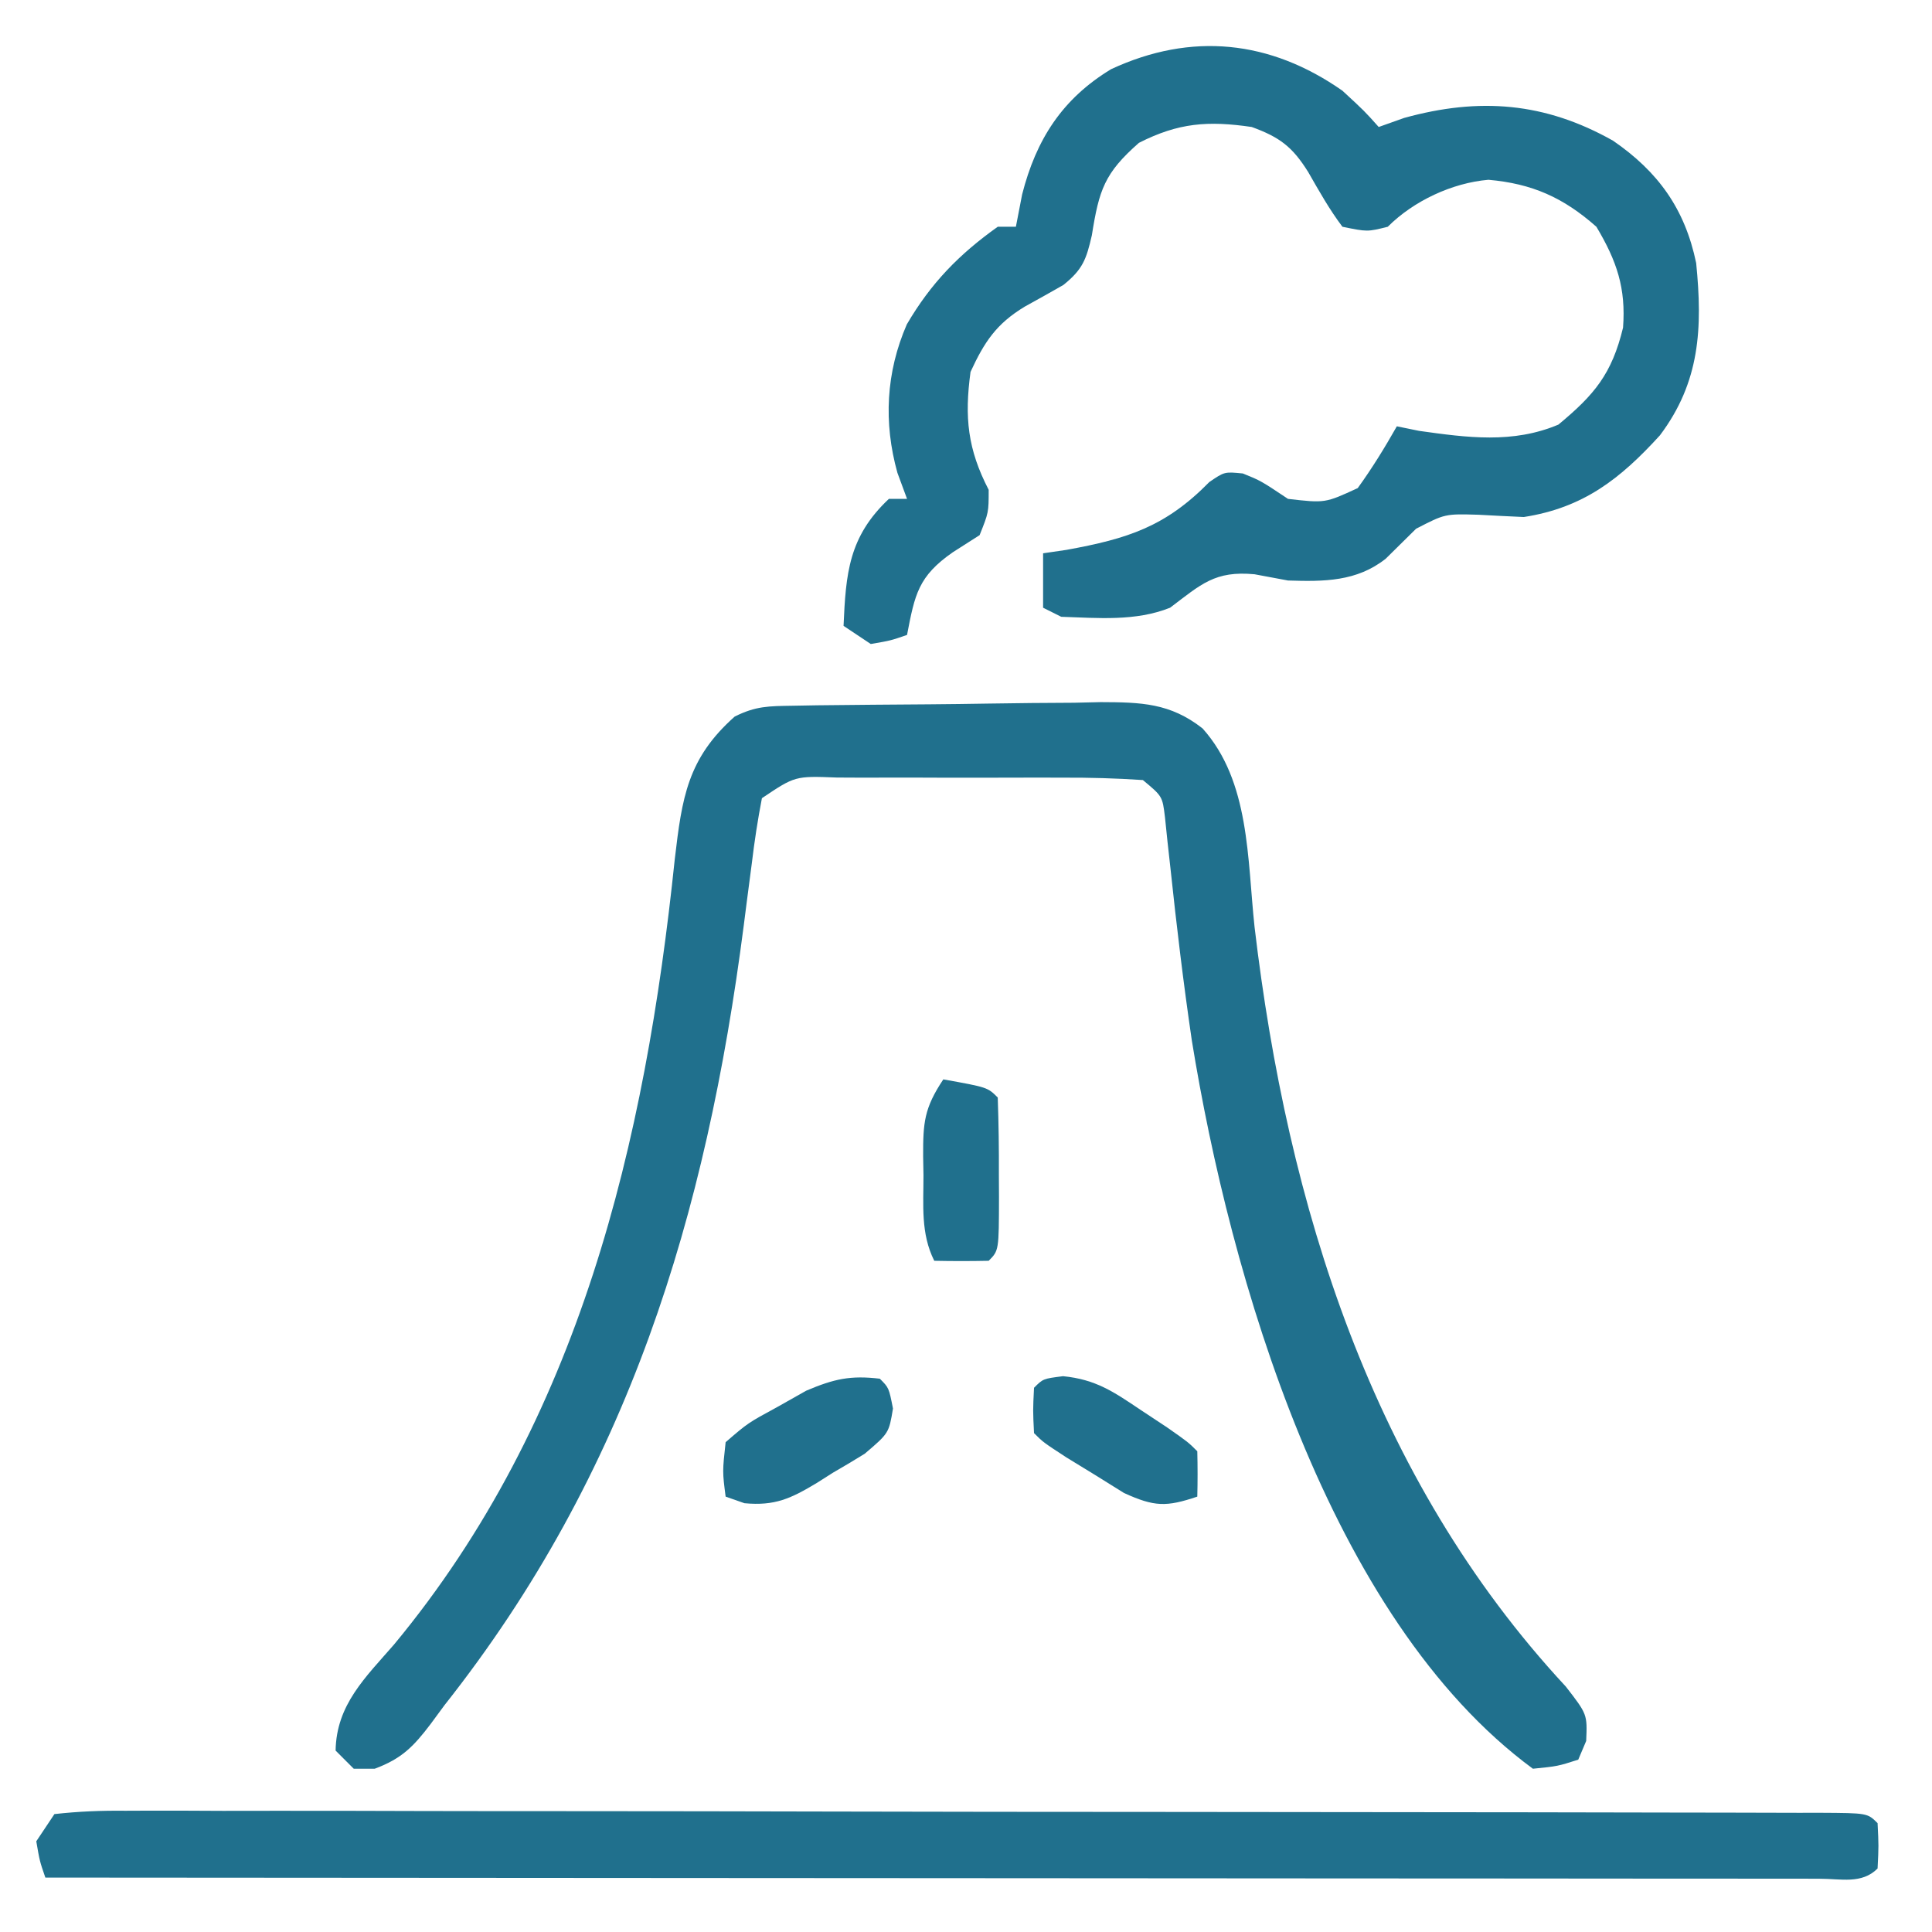 <?xml version="1.0" encoding="UTF-8"?>
<svg version="1.1" xmlns="http://www.w3.org/2000/svg" width="213" height="213">
<path d="M0 0 C0.901 -0.016 1.803 -0.032 2.732 -0.049 C6.861 -0.093 10.99 -0.134 15.12 -0.157 C17.297 -0.174 19.473 -0.201 21.649 -0.239 C24.789 -0.294 27.927 -0.316 31.067 -0.331 C32.036 -0.353 33.005 -0.376 34.004 -0.399 C38.44 -0.385 41.653 -0.306 45.226 2.5 C50.453 8.318 50.153 16.904 50.958 24.38 C54.582 55.075 63.874 85.1 85.271 108.13 C87.646 111.193 87.646 111.193 87.521 114.13 C87.232 114.811 86.943 115.492 86.646 116.193 C84.38 116.919 84.38 116.919 81.646 117.193 C59.079 100.589 48.247 62.838 44.042 36.897 C43.115 30.579 42.356 24.234 41.683 17.884 C41.522 16.424 41.522 16.424 41.356 14.935 C41.222 13.634 41.222 13.634 41.084 12.306 C40.804 9.986 40.804 9.986 38.646 8.193 C35.656 7.993 32.761 7.913 29.771 7.927 C28.89 7.925 28.01 7.923 27.103 7.921 C25.24 7.92 23.377 7.924 21.515 7.932 C18.657 7.943 15.8 7.932 12.942 7.919 C11.135 7.921 9.328 7.923 7.521 7.927 C6.233 7.921 6.233 7.921 4.919 7.915 C0.303 7.738 0.303 7.738 -3.354 10.193 C-3.82 12.603 -4.177 14.945 -4.468 17.376 C-4.662 18.867 -4.857 20.358 -5.053 21.849 C-5.153 22.63 -5.252 23.411 -5.355 24.216 C-9.489 56.219 -18.072 84.538 -38.354 110.193 C-38.851 110.867 -39.347 111.541 -39.858 112.236 C-41.76 114.746 -43.057 116.082 -46.042 117.193 C-46.805 117.193 -47.568 117.193 -48.354 117.193 C-49.014 116.533 -49.674 115.873 -50.354 115.193 C-50.274 110.135 -47.059 107.122 -43.917 103.505 C-23.437 78.805 -16.217 48.196 -12.961 16.914 C-12.164 10.132 -11.563 5.816 -6.354 1.193 C-4.023 0.027 -2.598 0.042 0 0 Z " fill="#20708D" transform="translate(87.354,77.807)"/>
<path d="M0 0 C2.438 2.25 2.438 2.25 4 4 C4.928 3.67 5.856 3.34 6.812 3 C15.103 0.71 22.321 1.277 29.836 5.512 C34.802 8.927 37.76 13.023 39 19 C39.715 26.164 39.429 32.12 35 38 C30.623 42.804 26.561 45.982 20 47 C18.333 46.927 16.666 46.843 15 46.75 C11.314 46.643 11.314 46.643 8.121 48.293 C7.001 49.387 5.886 50.488 4.777 51.594 C1.575 54.128 -2.035 54.127 -6 54 C-7.825 53.66 -7.825 53.66 -9.688 53.312 C-14.06 52.9 -15.572 54.41 -19 57 C-22.809 58.524 -26.961 58.13 -31 58 C-31.66 57.67 -32.32 57.34 -33 57 C-33 55.02 -33 53.04 -33 51 C-32.154 50.876 -31.309 50.752 -30.438 50.625 C-23.654 49.392 -19.51 48.071 -14.676 43.145 C-13 42 -13 42 -10.98 42.199 C-9 43 -9 43 -6 45 C-1.913 45.473 -1.913 45.473 1.688 43.812 C3.276 41.619 4.664 39.355 6 37 C6.804 37.165 7.609 37.33 8.438 37.5 C13.75 38.246 18.781 38.937 23.812 36.812 C27.782 33.523 29.704 31.225 30.938 26.125 C31.266 21.77 30.254 18.78 28 15 C24.337 11.763 20.907 10.247 16.098 9.82 C12.104 10.162 7.856 12.144 5 15 C2.75 15.562 2.75 15.562 0 15 C-1.445 13.083 -2.572 11.062 -3.766 8.98 C-5.504 6.191 -6.906 5.125 -10 4 C-14.801 3.296 -18.074 3.529 -22.438 5.75 C-26.232 9.082 -26.83 10.929 -27.625 15.938 C-28.232 18.588 -28.623 19.697 -30.766 21.418 C-32.178 22.226 -33.597 23.022 -35.023 23.805 C-38.16 25.701 -39.476 27.699 -41 31 C-41.68 36.006 -41.32 39.527 -39 44 C-39 46.5 -39 46.5 -40 49 C-41.454 49.928 -41.454 49.928 -42.938 50.875 C-46.77 53.534 -47.139 55.522 -48 60 C-49.812 60.625 -49.812 60.625 -52 61 C-52.99 60.34 -53.98 59.68 -55 59 C-54.748 53.221 -54.439 49.17 -50 45 C-49.34 45 -48.68 45 -48 45 C-48.351 44.051 -48.701 43.102 -49.062 42.125 C-50.605 36.593 -50.326 31.044 -48.023 25.758 C-45.372 21.224 -42.269 18.036 -38 15 C-37.34 15 -36.68 15 -36 15 C-35.773 13.824 -35.546 12.649 -35.312 11.438 C-33.77 5.387 -30.892 0.891 -25.5 -2.375 C-16.65 -6.484 -7.968 -5.577 0 0 Z " fill="#20708D" transform="translate(148,10)"/>
<path d="M0 0 C2.685 -0.297 5.139 -0.396 7.827 -0.367 C8.644 -0.371 9.462 -0.374 10.304 -0.377 C13.06 -0.385 15.815 -0.37 18.571 -0.356 C20.54 -0.357 22.509 -0.359 24.478 -0.363 C29.837 -0.368 35.196 -0.354 40.556 -0.337 C46.153 -0.322 51.75 -0.323 57.347 -0.322 C66.746 -0.319 76.146 -0.304 85.545 -0.281 C97.627 -0.252 109.709 -0.242 121.791 -0.238 C132.157 -0.234 142.523 -0.221 152.889 -0.207 C156.231 -0.203 159.574 -0.2 162.916 -0.197 C168.159 -0.193 173.401 -0.182 178.643 -0.168 C180.573 -0.163 182.503 -0.161 184.433 -0.16 C187.055 -0.158 189.678 -0.15 192.3 -0.14 C193.074 -0.141 193.848 -0.142 194.646 -0.143 C199.886 -0.114 199.886 -0.114 201 1 C201.125 3.5 201.125 3.5 201 6 C199.247 7.753 196.946 7.122 194.61 7.129 C193.831 7.126 193.052 7.123 192.249 7.12 C191.017 7.122 191.017 7.122 189.759 7.123 C186.985 7.125 184.21 7.119 181.435 7.114 C179.455 7.113 177.474 7.113 175.494 7.114 C170.1 7.114 164.705 7.108 159.311 7.101 C153.68 7.095 148.049 7.095 142.418 7.093 C131.748 7.09 121.077 7.082 110.406 7.072 C98.261 7.061 86.116 7.055 73.971 7.05 C48.981 7.04 23.99 7.022 -1 7 C-1.625 5.188 -1.625 5.188 -2 3 C-1.34 2.01 -0.68 1.02 0 0 Z " fill="#20708D" transform="translate(6,200)"/>
<path d="M0 0 C4.875 0.875 4.875 0.875 6 2 C6.1 4.843 6.139 7.657 6.125 10.5 C6.129 11.298 6.133 12.096 6.137 12.918 C6.127 18.873 6.127 18.873 5 20 C3 20.041 1 20.043 -1 20 C-2.509 16.981 -2.184 13.87 -2.188 10.562 C-2.2 9.881 -2.212 9.2 -2.225 8.498 C-2.236 4.772 -2.12 3.18 0 0 Z " fill="#20708D" transform="translate(104,119)"/>
<path d="M0 0 C3.603 0.357 5.555 1.705 8.547 3.715 C9.511 4.353 10.475 4.991 11.469 5.648 C13.797 7.277 13.797 7.277 14.797 8.277 C14.838 9.944 14.84 11.611 14.797 13.277 C11.37 14.432 10.073 14.403 6.719 12.879 C5.672 12.227 4.625 11.574 3.547 10.902 C2.49 10.255 1.433 9.608 0.344 8.941 C-2.203 7.277 -2.203 7.277 -3.203 6.277 C-3.328 3.777 -3.328 3.777 -3.203 1.277 C-2.203 0.277 -2.203 0.277 0 0 Z " fill="#20708D" transform="translate(117.203,151.723)"/>
<path d="M0 0 C1 1 1 1 1.449 3.289 C1 6 1 6 -1.668 8.273 C-2.83 8.993 -4.003 9.693 -5.188 10.375 C-5.766 10.742 -6.344 11.11 -6.939 11.488 C-9.811 13.208 -11.553 14.042 -14.926 13.727 C-15.953 13.367 -15.953 13.367 -17 13 C-17.355 10.242 -17.355 10.242 -17 7 C-14.551 4.883 -14.551 4.883 -11.312 3.125 C-10.257 2.529 -9.201 1.934 -8.113 1.32 C-5.067 0.028 -3.255 -0.387 0 0 Z " fill="#20708D" transform="translate(97,152)"/>
</svg>
